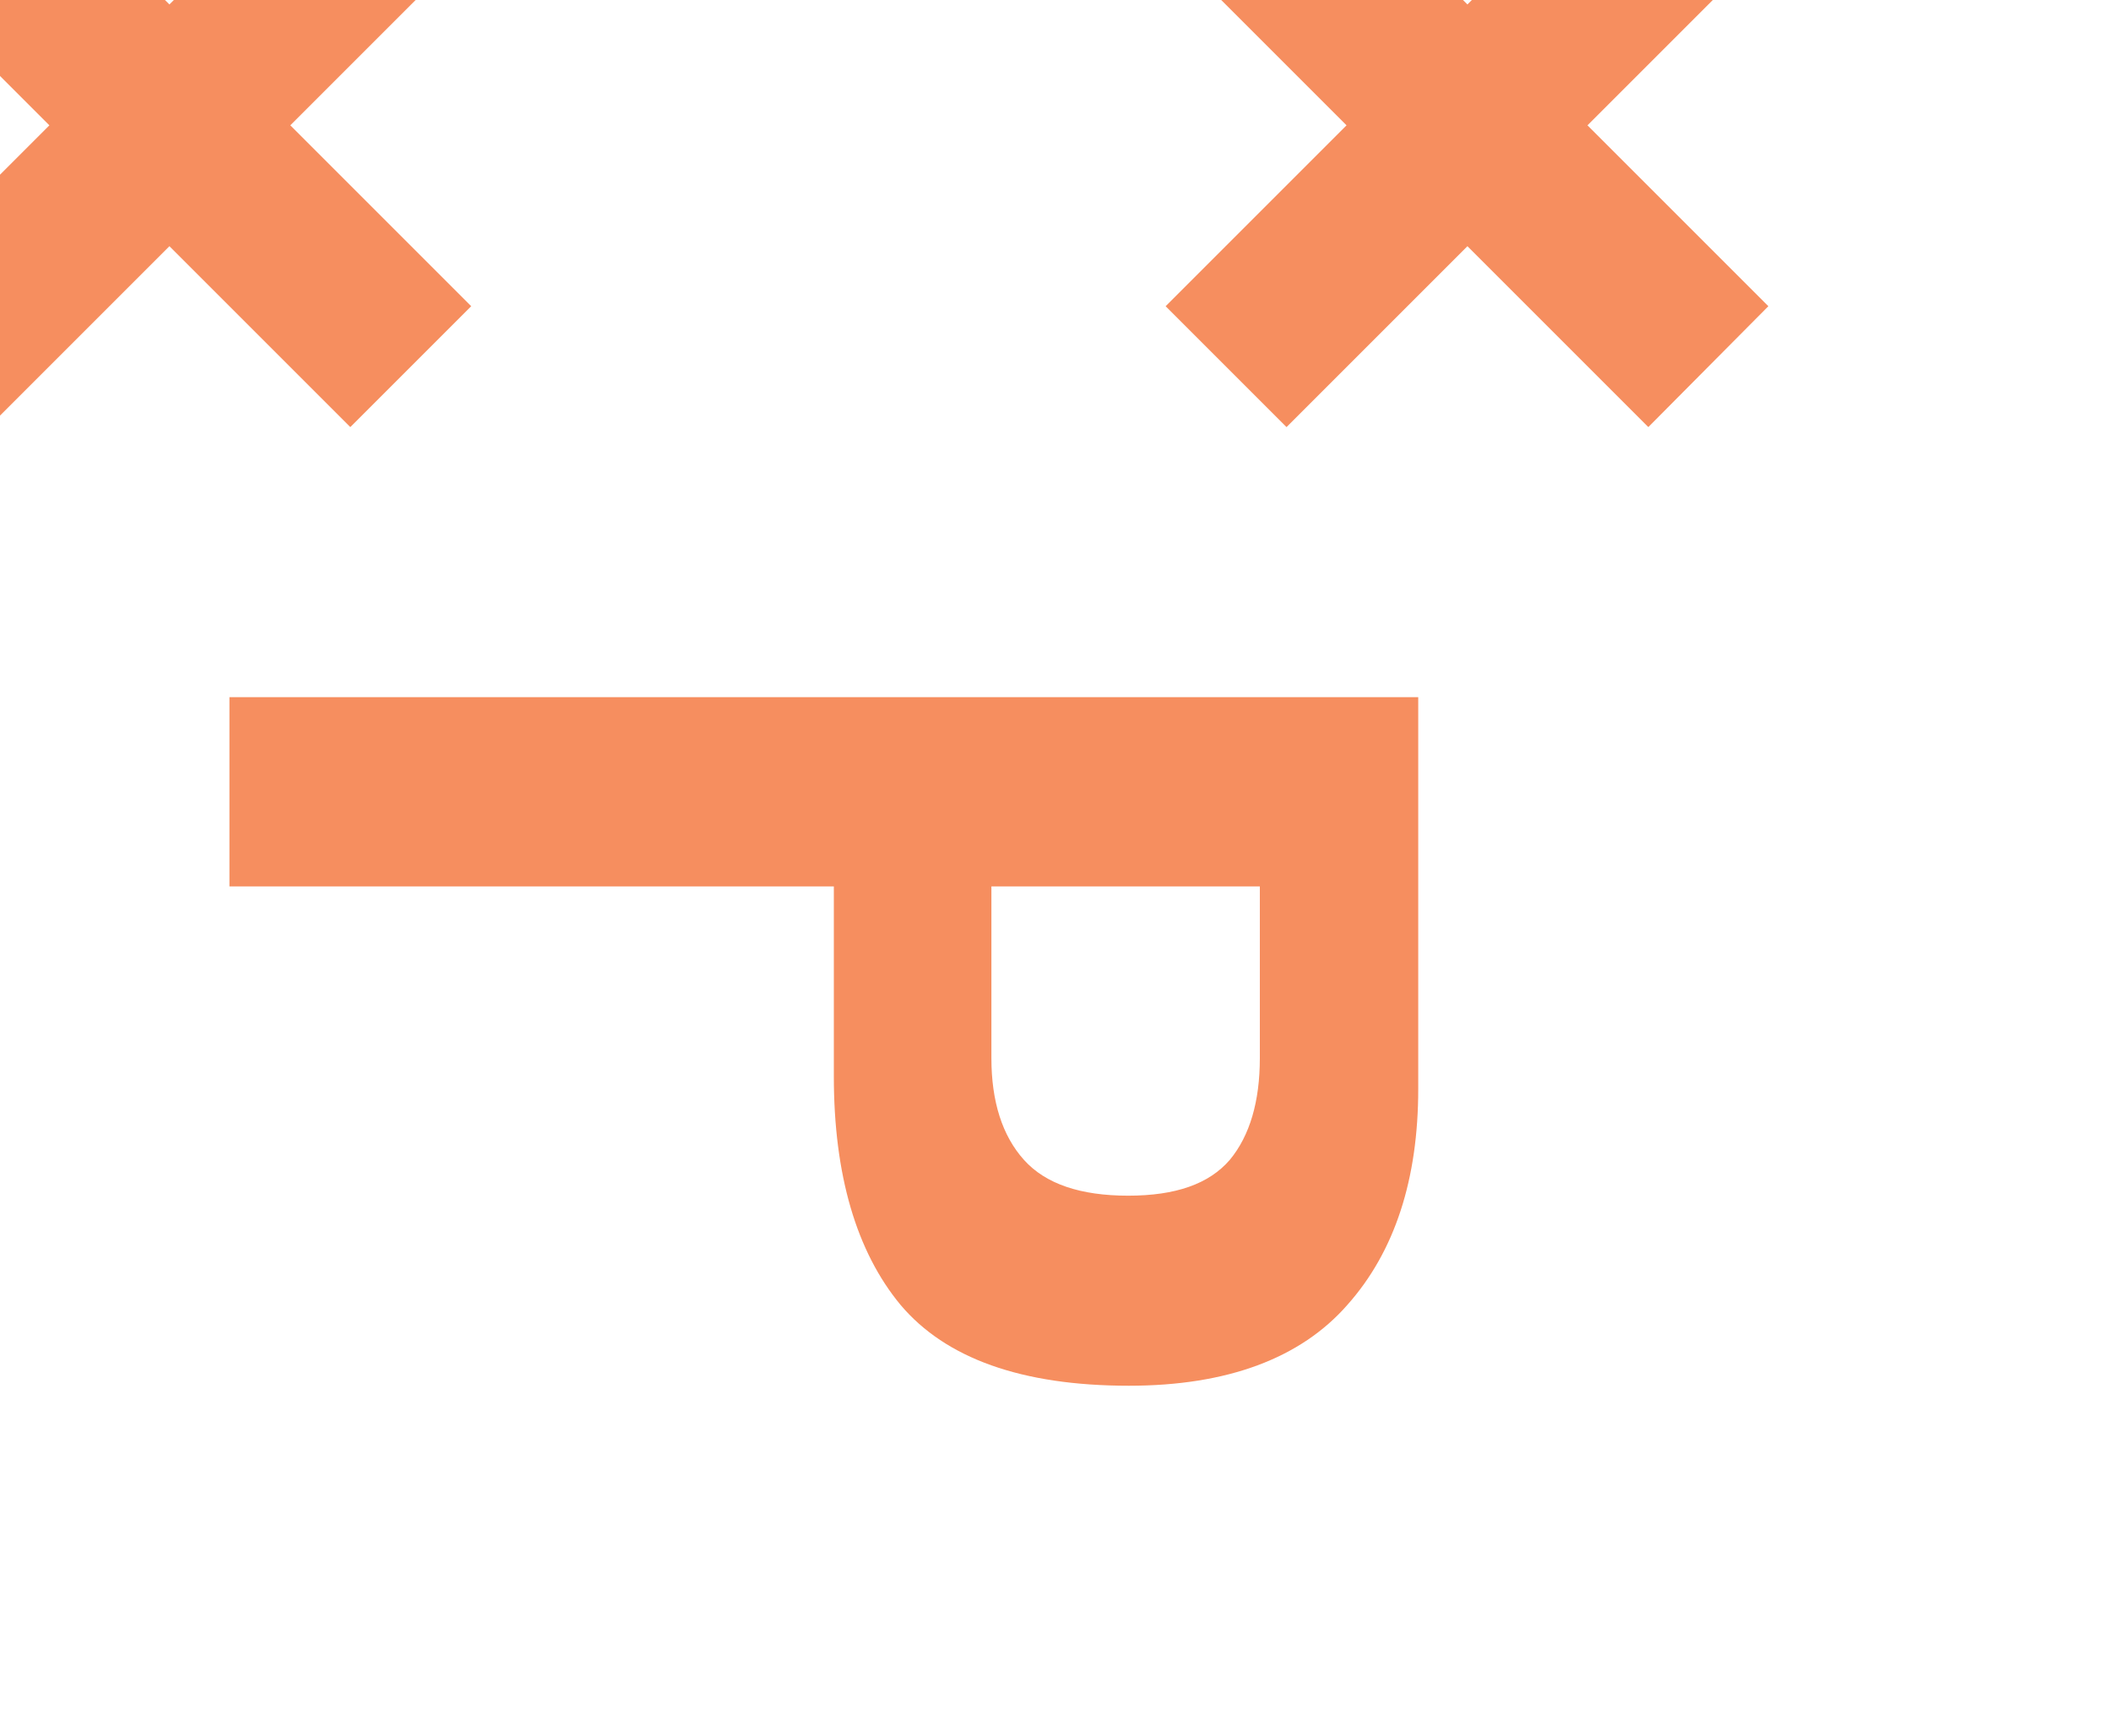 <svg fill="#f68e5f" transform="scale(0.9)" xmlns="http://www.w3.org/2000/svg" viewBox="142 190.5 227.9 187.4">   <path d="m214.3 248.4-21.7-21.7 21.7-21.7-14.5-14.5-21.7 21.7-21.7-21.7L142 205l21.7 21.7-21.7 21.7 14.4 14.5 21.7-21.7 21.7 21.7z"></path>   <path d="m369.9 248.4-21.7-21.7 21.7-21.7-14.4-14.5-21.7 21.7-21.7-21.7-14.5 14.5 21.7 21.7-21.7 21.7 14.5 14.5 21.7-21.7 21.7 21.7z"></path>   <g>     <path d="M265.8 368.2c-5.3-6.4-8-15.6-8-27.4V318h-72.5v-22.7h142.6v47c0 10.8-2.8 19.5-8.5 25.9-5.6 6.4-14.4 9.7-26.2 9.7-12.9 0-22-3.3-27.4-9.7zm39.5-17.4c2.4-2.9 3.6-7 3.6-12.2V318h-32.2v20.6c0 5.2 1.3 9.3 3.9 12.2s6.8 4.3 12.5 4.3 9.7-1.4 12.2-4.3z"></path>   </g> </svg>